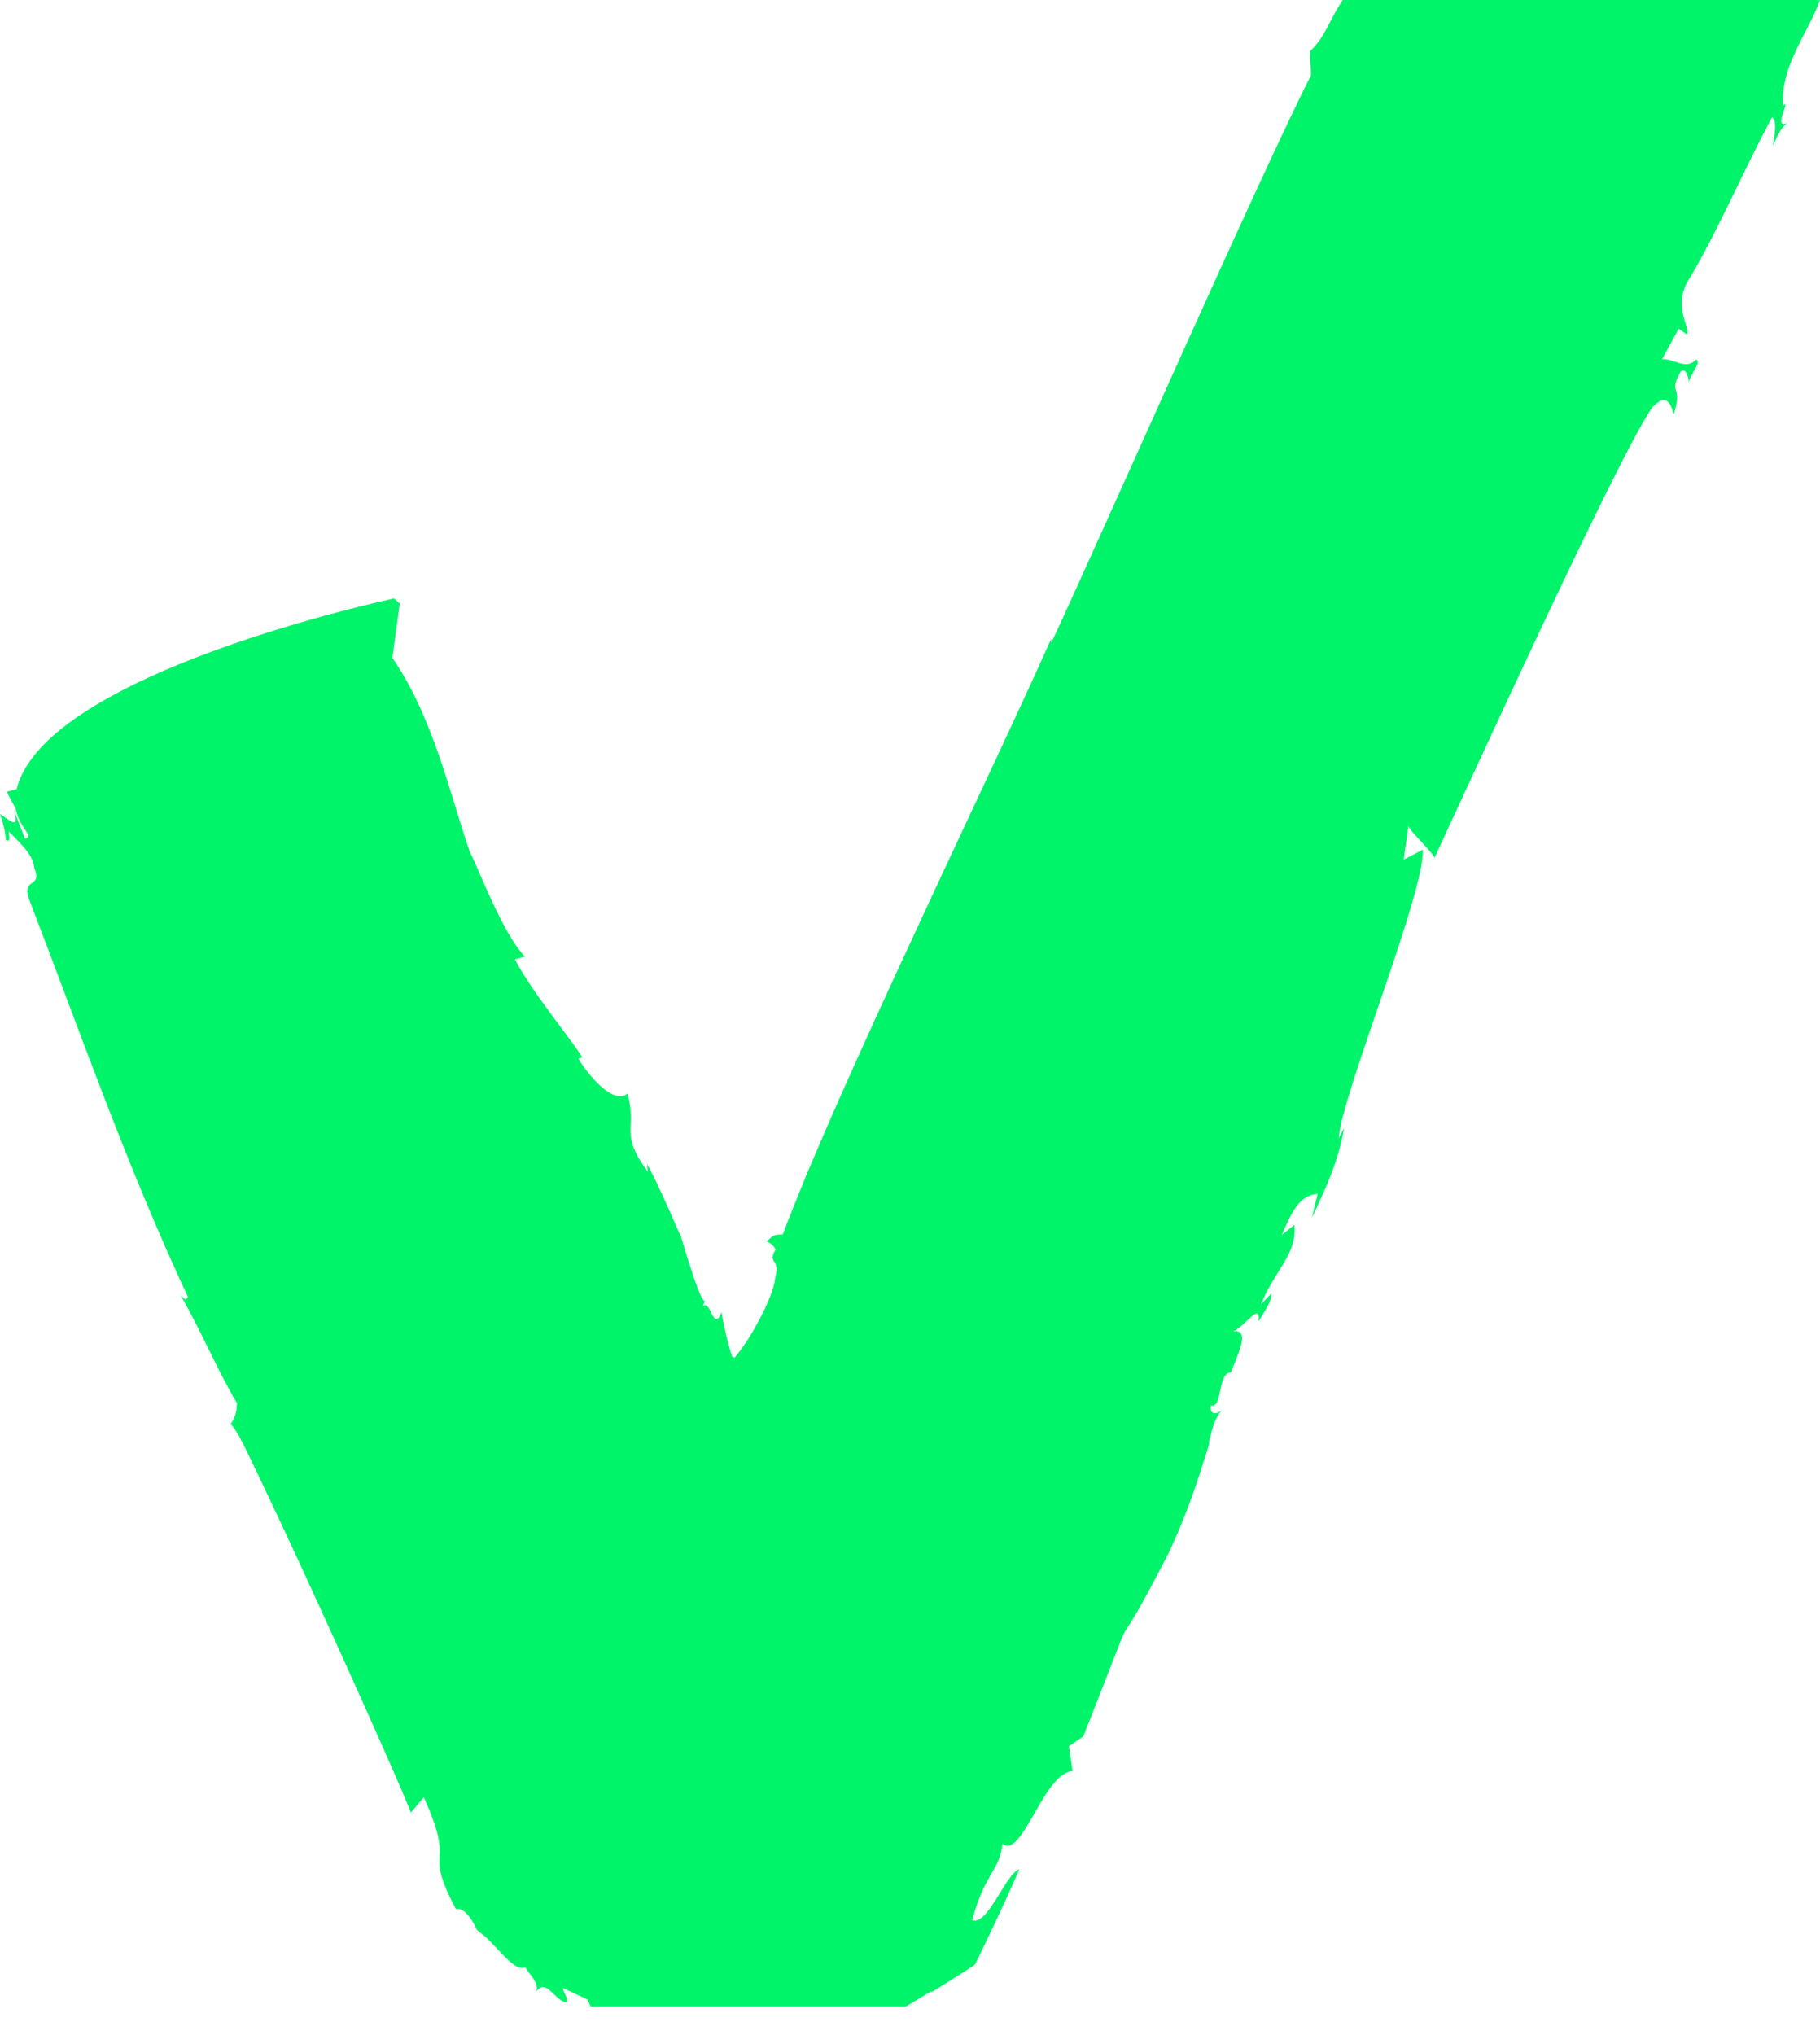 <svg width="17" height="19" viewBox="0 0 17 19" fill="none" xmlns="http://www.w3.org/2000/svg">
<path d="M8.709 18.595C8.798 18.539 8.888 18.484 8.967 18.433C9.009 18.409 9.046 18.381 9.084 18.357C9.095 18.35 9.102 18.35 9.112 18.333L9.14 18.274C9.157 18.236 9.177 18.198 9.195 18.16C9.336 17.868 9.446 17.627 9.522 17.451C9.391 17.496 9.226 17.985 9.081 17.926C9.202 17.478 9.336 17.471 9.364 17.213C9.453 17.292 9.553 17.12 9.66 16.934C9.767 16.748 9.881 16.545 10.019 16.535L9.984 16.304L10.119 16.211C10.446 15.387 10.47 15.298 10.508 15.232C10.543 15.17 10.581 15.15 10.922 14.488C11.105 14.092 11.201 13.782 11.28 13.527L11.294 13.479V13.455C11.294 13.455 11.305 13.421 11.308 13.407C11.315 13.376 11.322 13.345 11.332 13.314C11.353 13.255 11.377 13.204 11.422 13.155C11.405 13.186 11.291 13.238 11.312 13.121C11.422 13.155 11.37 12.811 11.498 12.814C11.532 12.707 11.704 12.391 11.511 12.432C11.608 12.411 11.78 12.136 11.756 12.339C11.808 12.242 11.877 12.16 11.877 12.074L11.777 12.18C11.918 11.839 12.115 11.715 12.091 11.436L11.973 11.529C12.06 11.33 12.132 11.157 12.308 11.147L12.253 11.371C12.408 11.044 12.498 10.841 12.556 10.53L12.504 10.627C12.535 10.21 13.308 8.34 13.29 7.933L13.111 8.026L13.156 7.706C13.139 7.737 13.442 8.009 13.394 8.019C13.673 7.423 15.087 4.316 15.428 3.81C15.597 3.62 15.621 3.855 15.635 3.865C15.724 3.579 15.576 3.693 15.697 3.472C15.745 3.421 15.776 3.527 15.773 3.569C15.807 3.462 15.89 3.39 15.845 3.355C15.745 3.462 15.635 3.341 15.524 3.355L15.68 3.069L15.759 3.124C15.793 3.059 15.607 2.845 15.793 2.58C16.066 2.115 16.293 1.574 16.552 1.095C16.6 1.126 16.579 1.244 16.559 1.361C16.593 1.295 16.628 1.192 16.697 1.147C16.548 1.219 16.738 0.913 16.655 0.985C16.628 0.617 16.89 0.307 17 0H12.542C12.418 0.183 12.377 0.351 12.235 0.479L12.246 0.703C11.798 1.574 10.236 5.112 9.819 6.004V5.963C9.515 6.648 9.022 7.678 8.54 8.722C8.298 9.242 8.057 9.769 7.843 10.251C7.736 10.492 7.636 10.727 7.543 10.944C7.498 11.054 7.457 11.157 7.416 11.257C7.395 11.309 7.378 11.357 7.357 11.405C7.347 11.43 7.34 11.454 7.33 11.478L7.316 11.512L7.309 11.526C7.199 11.519 7.199 11.574 7.157 11.588C7.199 11.602 7.254 11.657 7.24 11.674C7.205 11.733 7.216 11.753 7.23 11.777C7.247 11.802 7.267 11.832 7.24 11.936C7.226 12.077 7.095 12.335 6.978 12.518C6.947 12.563 6.919 12.604 6.895 12.635L6.874 12.659C6.874 12.659 6.868 12.683 6.85 12.67C6.833 12.67 6.833 12.642 6.826 12.628C6.823 12.611 6.816 12.594 6.812 12.577C6.774 12.439 6.75 12.325 6.74 12.249C6.702 12.353 6.675 12.315 6.65 12.27C6.626 12.222 6.609 12.17 6.564 12.191L6.585 12.149C6.55 12.143 6.485 11.943 6.43 11.771C6.416 11.729 6.402 11.684 6.392 11.646C6.385 11.626 6.378 11.609 6.375 11.588L6.364 11.56V11.547L6.34 11.502C6.216 11.213 6.109 10.982 6.044 10.868L6.051 10.94C5.778 10.568 5.957 10.555 5.861 10.21C5.723 10.324 5.475 10.01 5.402 9.883L5.44 9.873C5.323 9.683 4.982 9.283 4.809 8.956L4.902 8.932C4.685 8.694 4.489 8.15 4.389 7.954C4.22 7.478 4.054 6.703 3.665 6.142L3.734 5.636L3.682 5.587C3.682 5.587 0.424 6.276 0.155 7.368L0.062 7.392L0.145 7.547C0.19 7.757 0.328 7.802 0.234 7.83L0.128 7.561C0.19 7.764 0.083 7.651 0 7.599C0.028 7.682 0.052 7.768 0.055 7.844C0.107 7.868 0.079 7.799 0.083 7.761C0.159 7.85 0.307 7.961 0.321 8.105C0.4 8.305 0.186 8.181 0.279 8.415C0.758 9.662 1.186 10.889 1.755 12.108C1.731 12.153 1.717 12.118 1.686 12.091C1.889 12.446 2.024 12.78 2.213 13.1C2.213 13.21 2.175 13.262 2.151 13.303C2.158 13.293 2.175 13.314 2.203 13.358C2.206 13.365 2.21 13.369 2.213 13.376C2.217 13.383 2.22 13.386 2.231 13.403C2.244 13.431 2.262 13.462 2.279 13.496C2.313 13.562 2.348 13.641 2.389 13.724C2.551 14.061 2.765 14.519 2.979 14.988C3.406 15.921 3.83 16.879 3.837 16.924L3.958 16.779C4.272 17.471 3.937 17.213 4.258 17.823C4.316 17.809 4.378 17.871 4.434 17.974L4.454 18.016C4.454 18.016 4.468 18.029 4.475 18.036C4.489 18.047 4.506 18.057 4.52 18.071C4.551 18.095 4.578 18.126 4.606 18.154C4.72 18.274 4.833 18.409 4.909 18.364C4.899 18.388 5.047 18.505 5.009 18.595C5.102 18.464 5.175 18.67 5.282 18.694C5.327 18.674 5.268 18.629 5.258 18.56L5.485 18.667C5.499 18.691 5.509 18.712 5.516 18.732H8.464C8.543 18.684 8.619 18.639 8.691 18.595H8.709Z" fill="#00F46A"/>
</svg>
